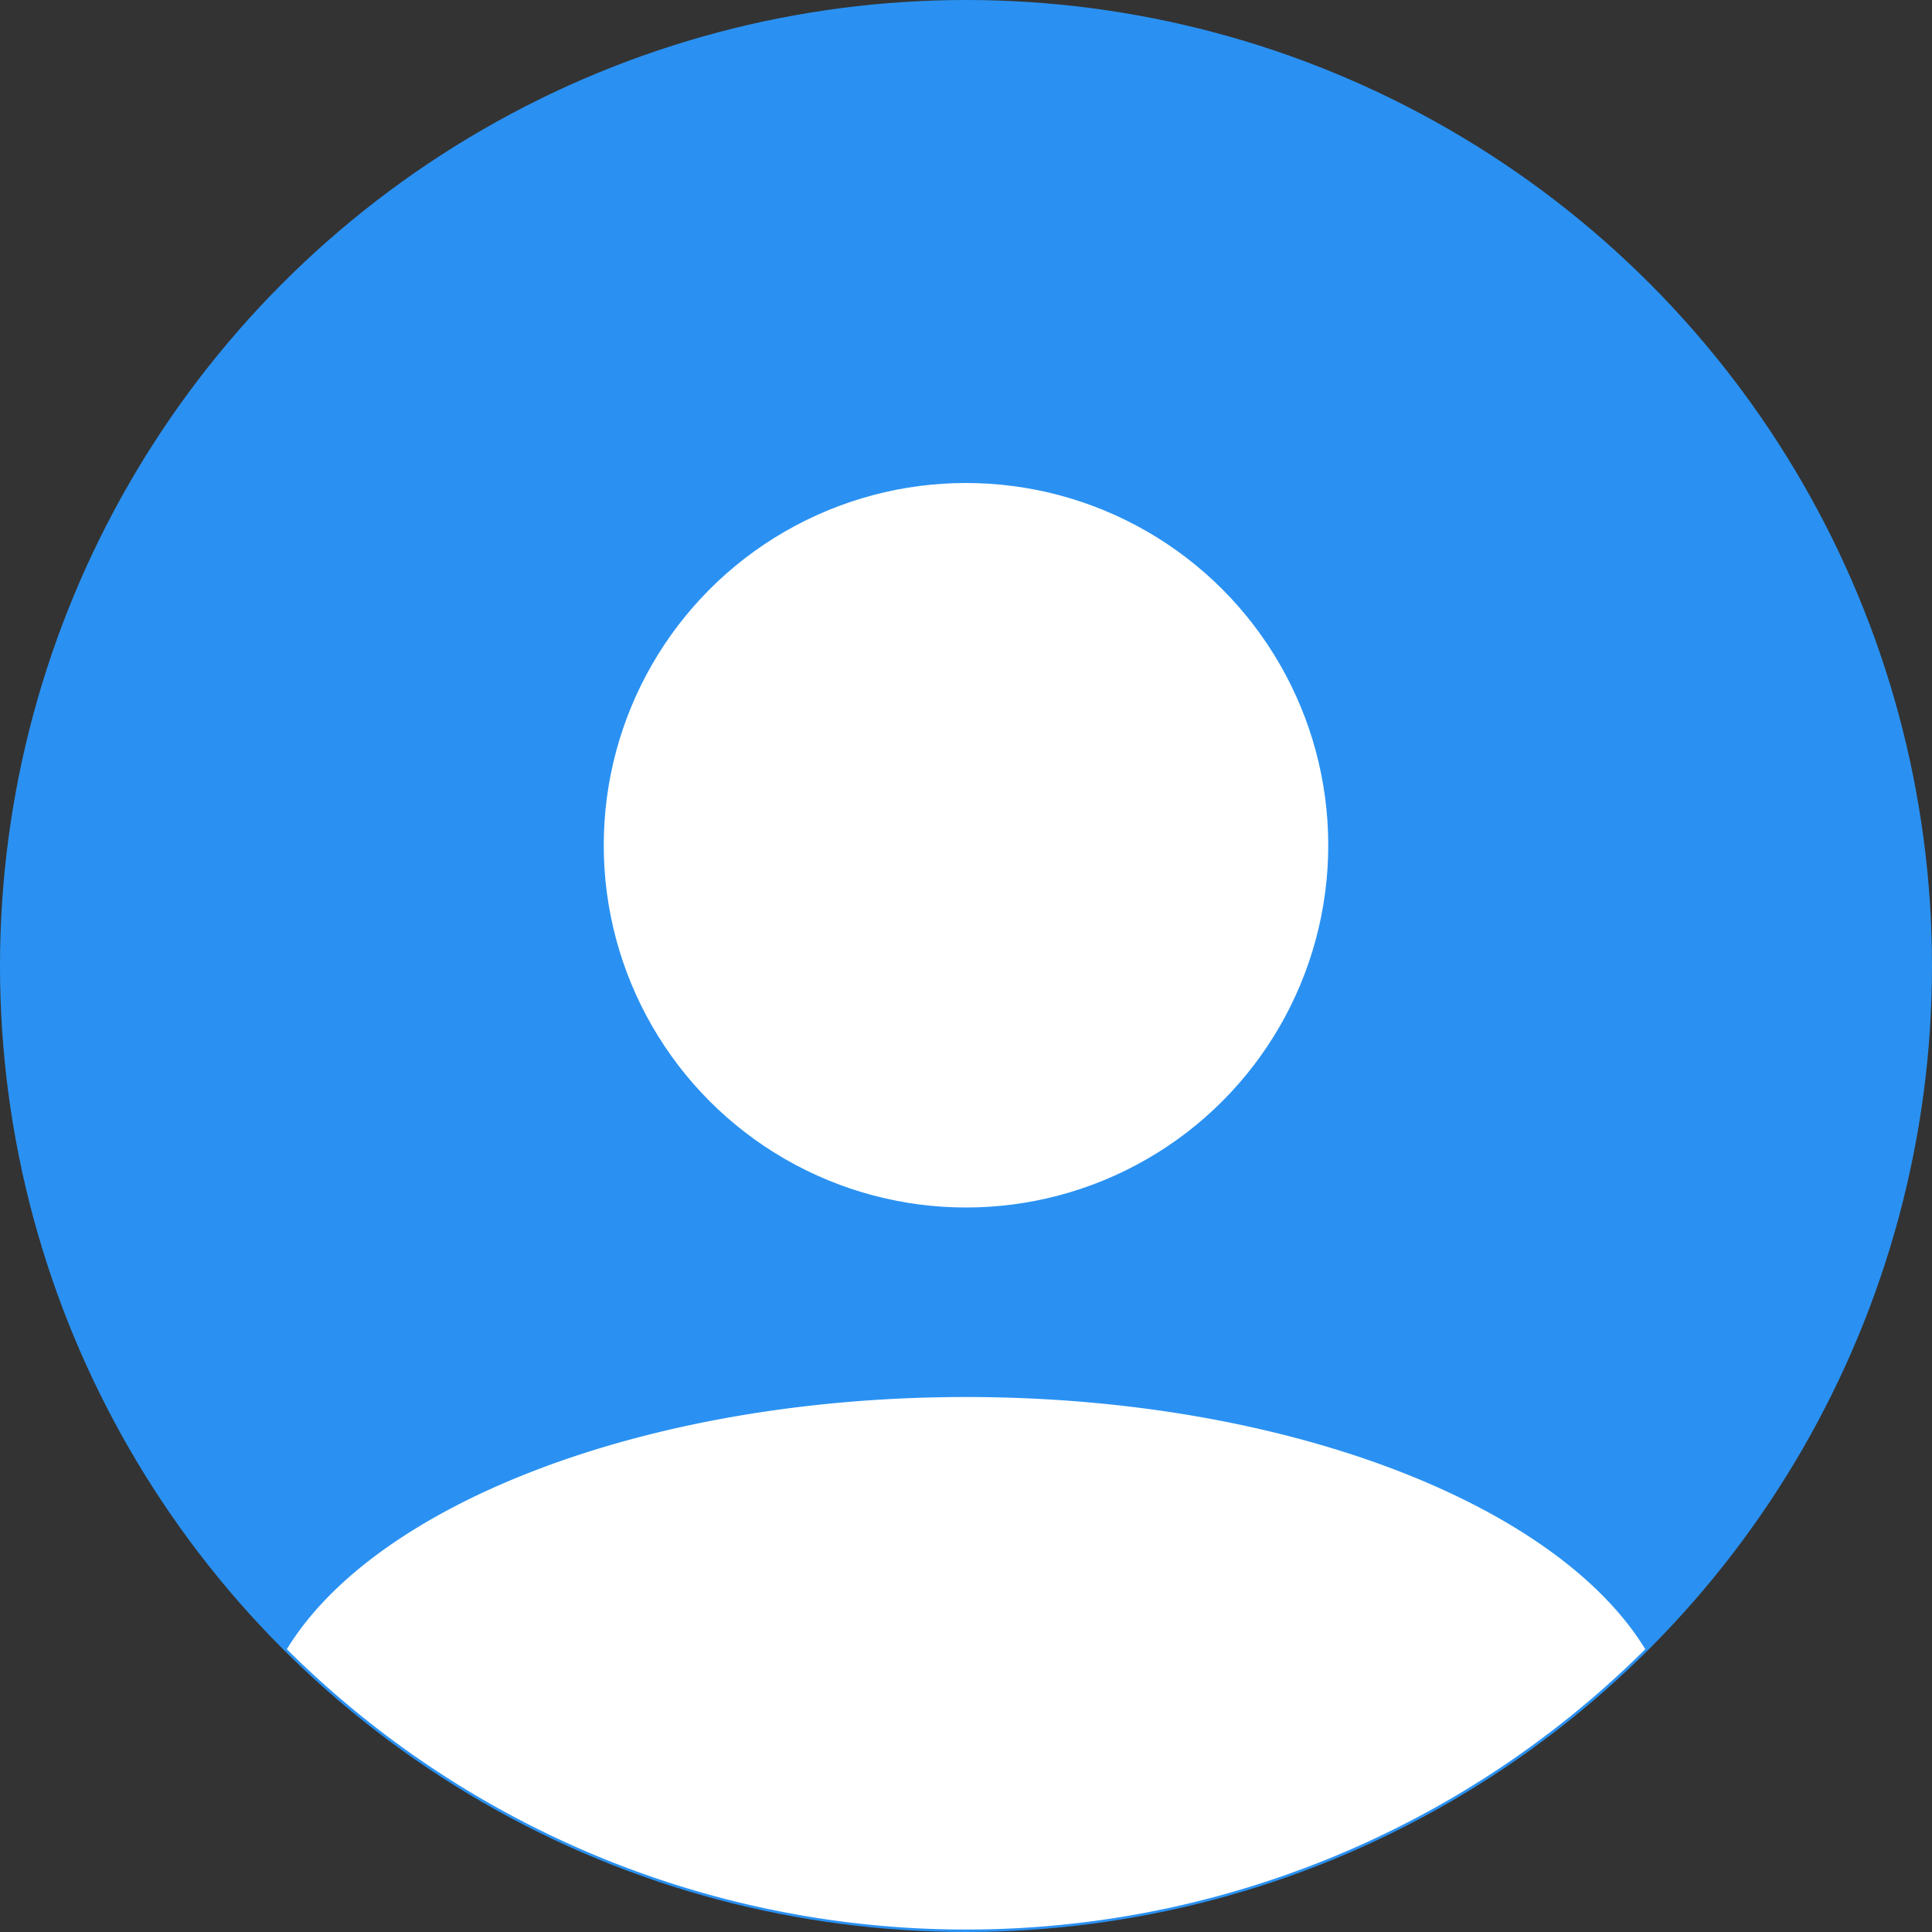 <svg xmlns="http://www.w3.org/2000/svg" width="32" height="32" viewBox="0 0 32 32">
  <rect x="0" y="0" width="32" height="32" fill="#333333" stroke="none"/>
<g id="Group_1318" data-name="Group 1318" transform="translate(-763.958 -277.958)">
    <circle id="Ellipse_26" data-name="Ellipse 26" cx="16" cy="16" r="16" transform="translate(763.958 277.958)" fill="#2a91f2"/>
    <g id="Group_1265" data-name="Group 1265" transform="translate(768.709 286.399)">
      <path id="Path_626" data-name="Path 626" d="M780.856,305.5c-5.284,0-9.78,1.766-11.249,4.177a15.95,15.95,0,0,0,22.5,0C790.635,307.267,786.139,305.5,780.856,305.5Z" transform="translate(-769.607 -290.802)" fill="#fff"/>
      <circle id="Ellipse_27" data-name="Ellipse 27" cx="6" cy="6" r="6" transform="translate(5.249 -0.441)" fill="#fff"/>
    </g>
  </g>
</svg>
